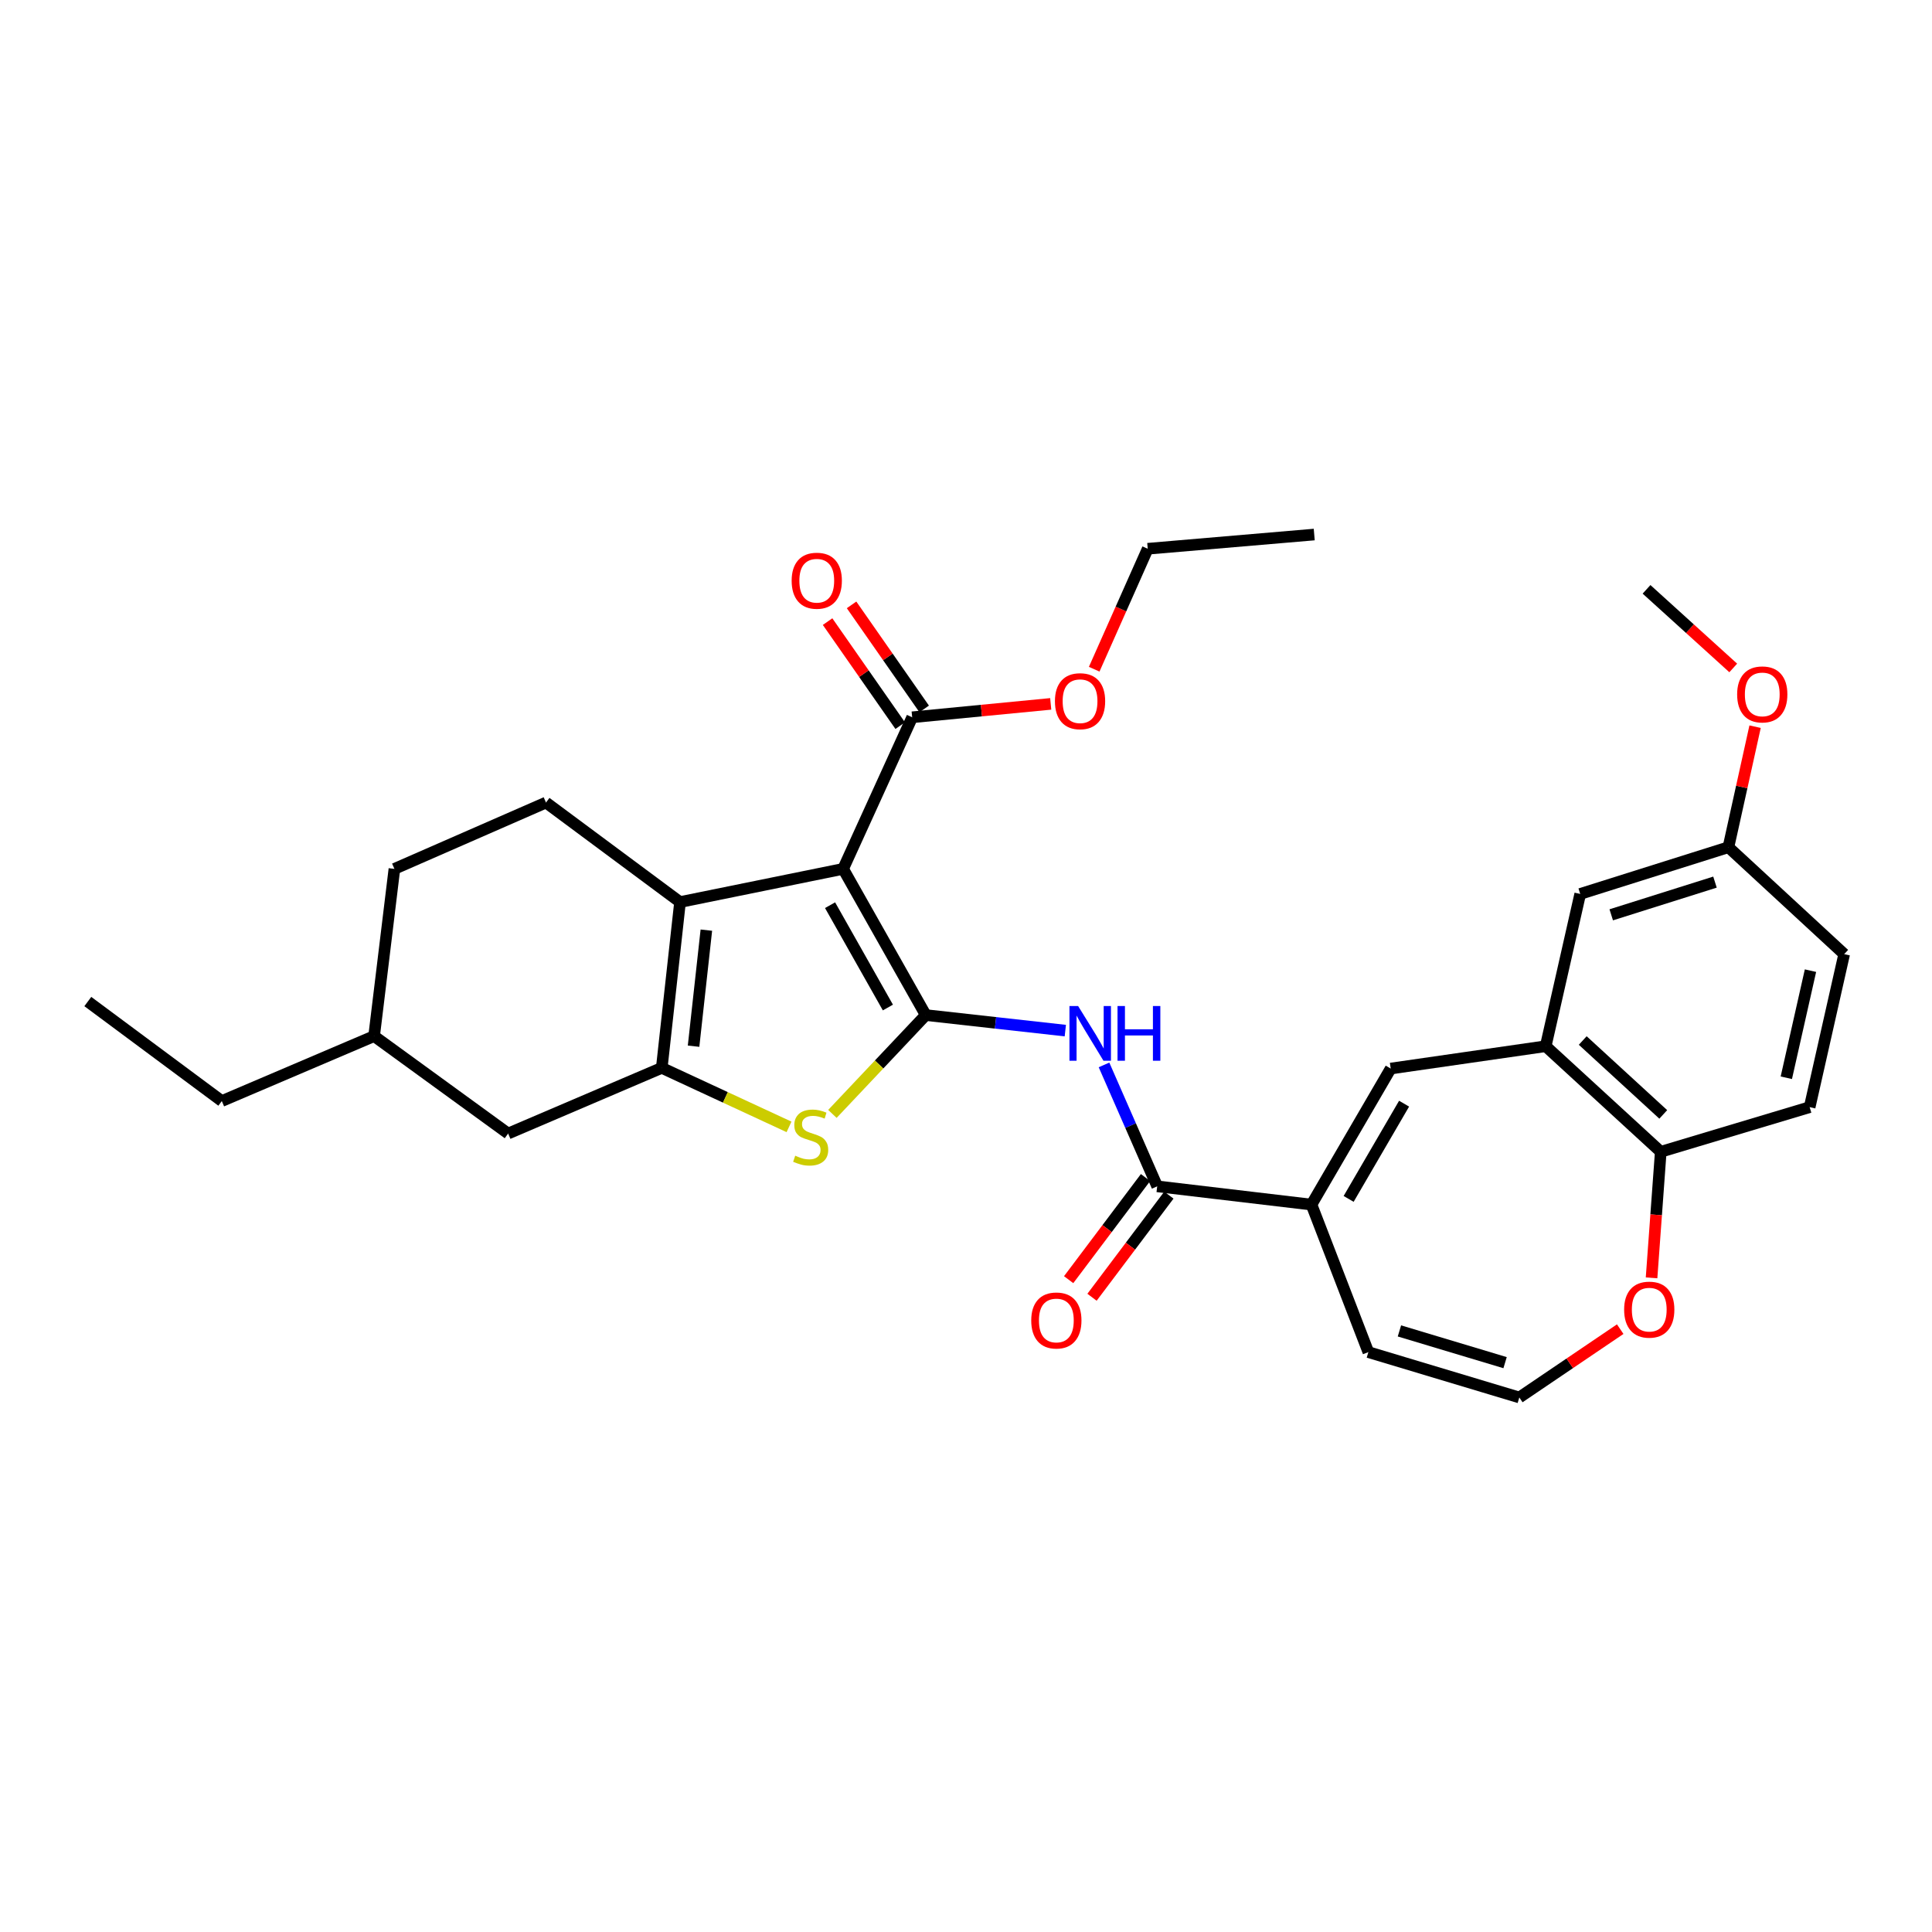 <?xml version='1.0' encoding='iso-8859-1'?>
<svg version='1.1' baseProfile='full'
              xmlns='http://www.w3.org/2000/svg'
                      xmlns:rdkit='http://www.rdkit.org/xml'
                      xmlns:xlink='http://www.w3.org/1999/xlink'
                  xml:space='preserve'
width='1000px' height='1000px' viewBox='0 0 1000 1000'>
<!-- END OF HEADER -->
<rect style='opacity:1.0;fill:#FFFFFF;stroke:none' width='1000' height='1000' x='0' y='0'> </rect>
<path class='bond-0' d='M 479.165,525.401 L 436.402,449.729' style='fill:none;fill-rule:evenodd;stroke:#000000;stroke-width:6px;stroke-linecap:butt;stroke-linejoin:miter;stroke-opacity:1' />
<path class='bond-0' d='M 459.574,521.496 L 429.64,468.525' style='fill:none;fill-rule:evenodd;stroke:#000000;stroke-width:6px;stroke-linecap:butt;stroke-linejoin:miter;stroke-opacity:1' />
<path class='bond-3' d='M 479.165,525.401 L 455.008,550.979' style='fill:none;fill-rule:evenodd;stroke:#000000;stroke-width:6px;stroke-linecap:butt;stroke-linejoin:miter;stroke-opacity:1' />
<path class='bond-3' d='M 455.008,550.979 L 430.851,576.558' style='fill:none;fill-rule:evenodd;stroke:#CCCC00;stroke-width:6px;stroke-linecap:butt;stroke-linejoin:miter;stroke-opacity:1' />
<path class='bond-4' d='M 479.165,525.401 L 515.286,529.422' style='fill:none;fill-rule:evenodd;stroke:#000000;stroke-width:6px;stroke-linecap:butt;stroke-linejoin:miter;stroke-opacity:1' />
<path class='bond-4' d='M 515.286,529.422 L 551.406,533.442' style='fill:none;fill-rule:evenodd;stroke:#0000FF;stroke-width:6px;stroke-linecap:butt;stroke-linejoin:miter;stroke-opacity:1' />
<path class='bond-1' d='M 436.402,449.729 L 351.985,466.906' style='fill:none;fill-rule:evenodd;stroke:#000000;stroke-width:6px;stroke-linecap:butt;stroke-linejoin:miter;stroke-opacity:1' />
<path class='bond-8' d='M 436.402,449.729 L 472.144,371.265' style='fill:none;fill-rule:evenodd;stroke:#000000;stroke-width:6px;stroke-linecap:butt;stroke-linejoin:miter;stroke-opacity:1' />
<path class='bond-10' d='M 351.985,466.906 L 282.611,415.399' style='fill:none;fill-rule:evenodd;stroke:#000000;stroke-width:6px;stroke-linecap:butt;stroke-linejoin:miter;stroke-opacity:1' />
<path class='bond-31' d='M 351.985,466.906 L 342.526,552.727' style='fill:none;fill-rule:evenodd;stroke:#000000;stroke-width:6px;stroke-linecap:butt;stroke-linejoin:miter;stroke-opacity:1' />
<path class='bond-31' d='M 365.61,481.437 L 358.989,541.512' style='fill:none;fill-rule:evenodd;stroke:#000000;stroke-width:6px;stroke-linecap:butt;stroke-linejoin:miter;stroke-opacity:1' />
<path class='bond-2' d='M 342.526,552.727 L 375.462,568' style='fill:none;fill-rule:evenodd;stroke:#000000;stroke-width:6px;stroke-linecap:butt;stroke-linejoin:miter;stroke-opacity:1' />
<path class='bond-2' d='M 375.462,568 L 408.399,583.273' style='fill:none;fill-rule:evenodd;stroke:#CCCC00;stroke-width:6px;stroke-linecap:butt;stroke-linejoin:miter;stroke-opacity:1' />
<path class='bond-12' d='M 342.526,552.727 L 263.012,586.72' style='fill:none;fill-rule:evenodd;stroke:#000000;stroke-width:6px;stroke-linecap:butt;stroke-linejoin:miter;stroke-opacity:1' />
<path class='bond-5' d='M 571.436,551.197 L 585.199,582.622' style='fill:none;fill-rule:evenodd;stroke:#0000FF;stroke-width:6px;stroke-linecap:butt;stroke-linejoin:miter;stroke-opacity:1' />
<path class='bond-5' d='M 585.199,582.622 L 598.962,614.046' style='fill:none;fill-rule:evenodd;stroke:#000000;stroke-width:6px;stroke-linecap:butt;stroke-linejoin:miter;stroke-opacity:1' />
<path class='bond-6' d='M 598.962,614.046 L 678.822,623.497' style='fill:none;fill-rule:evenodd;stroke:#000000;stroke-width:6px;stroke-linecap:butt;stroke-linejoin:miter;stroke-opacity:1' />
<path class='bond-17' d='M 592.916,609.496 L 573.024,635.925' style='fill:none;fill-rule:evenodd;stroke:#000000;stroke-width:6px;stroke-linecap:butt;stroke-linejoin:miter;stroke-opacity:1' />
<path class='bond-17' d='M 573.024,635.925 L 553.131,662.355' style='fill:none;fill-rule:evenodd;stroke:#FF0000;stroke-width:6px;stroke-linecap:butt;stroke-linejoin:miter;stroke-opacity:1' />
<path class='bond-17' d='M 605.008,618.597 L 585.116,645.027' style='fill:none;fill-rule:evenodd;stroke:#000000;stroke-width:6px;stroke-linecap:butt;stroke-linejoin:miter;stroke-opacity:1' />
<path class='bond-17' d='M 585.116,645.027 L 565.223,671.456' style='fill:none;fill-rule:evenodd;stroke:#FF0000;stroke-width:6px;stroke-linecap:butt;stroke-linejoin:miter;stroke-opacity:1' />
<path class='bond-7' d='M 678.822,623.497 L 719.827,553.08' style='fill:none;fill-rule:evenodd;stroke:#000000;stroke-width:6px;stroke-linecap:butt;stroke-linejoin:miter;stroke-opacity:1' />
<path class='bond-7' d='M 698.051,620.55 L 726.755,571.258' style='fill:none;fill-rule:evenodd;stroke:#000000;stroke-width:6px;stroke-linecap:butt;stroke-linejoin:miter;stroke-opacity:1' />
<path class='bond-15' d='M 678.822,623.497 L 708.266,699.858' style='fill:none;fill-rule:evenodd;stroke:#000000;stroke-width:6px;stroke-linecap:butt;stroke-linejoin:miter;stroke-opacity:1' />
<path class='bond-9' d='M 719.827,553.08 L 800.057,541.519' style='fill:none;fill-rule:evenodd;stroke:#000000;stroke-width:6px;stroke-linecap:butt;stroke-linejoin:miter;stroke-opacity:1' />
<path class='bond-18' d='M 478.35,366.934 L 459.559,340.008' style='fill:none;fill-rule:evenodd;stroke:#000000;stroke-width:6px;stroke-linecap:butt;stroke-linejoin:miter;stroke-opacity:1' />
<path class='bond-18' d='M 459.559,340.008 L 440.767,313.082' style='fill:none;fill-rule:evenodd;stroke:#FF0000;stroke-width:6px;stroke-linecap:butt;stroke-linejoin:miter;stroke-opacity:1' />
<path class='bond-18' d='M 465.939,375.596 L 447.148,348.669' style='fill:none;fill-rule:evenodd;stroke:#000000;stroke-width:6px;stroke-linecap:butt;stroke-linejoin:miter;stroke-opacity:1' />
<path class='bond-18' d='M 447.148,348.669 L 428.356,321.743' style='fill:none;fill-rule:evenodd;stroke:#FF0000;stroke-width:6px;stroke-linecap:butt;stroke-linejoin:miter;stroke-opacity:1' />
<path class='bond-21' d='M 472.144,371.265 L 507.997,367.796' style='fill:none;fill-rule:evenodd;stroke:#000000;stroke-width:6px;stroke-linecap:butt;stroke-linejoin:miter;stroke-opacity:1' />
<path class='bond-21' d='M 507.997,367.796 L 543.85,364.326' style='fill:none;fill-rule:evenodd;stroke:#FF0000;stroke-width:6px;stroke-linecap:butt;stroke-linejoin:miter;stroke-opacity:1' />
<path class='bond-11' d='M 800.057,541.519 L 859.602,596.162' style='fill:none;fill-rule:evenodd;stroke:#000000;stroke-width:6px;stroke-linecap:butt;stroke-linejoin:miter;stroke-opacity:1' />
<path class='bond-11' d='M 819.221,538.565 L 860.903,576.815' style='fill:none;fill-rule:evenodd;stroke:#000000;stroke-width:6px;stroke-linecap:butt;stroke-linejoin:miter;stroke-opacity:1' />
<path class='bond-16' d='M 800.057,541.519 L 817.915,462.702' style='fill:none;fill-rule:evenodd;stroke:#000000;stroke-width:6px;stroke-linecap:butt;stroke-linejoin:miter;stroke-opacity:1' />
<path class='bond-22' d='M 282.611,415.399 L 204.147,449.729' style='fill:none;fill-rule:evenodd;stroke:#000000;stroke-width:6px;stroke-linecap:butt;stroke-linejoin:miter;stroke-opacity:1' />
<path class='bond-19' d='M 859.602,596.162 L 936.678,573.057' style='fill:none;fill-rule:evenodd;stroke:#000000;stroke-width:6px;stroke-linecap:butt;stroke-linejoin:miter;stroke-opacity:1' />
<path class='bond-33' d='M 859.602,596.162 L 857.223,628.792' style='fill:none;fill-rule:evenodd;stroke:#000000;stroke-width:6px;stroke-linecap:butt;stroke-linejoin:miter;stroke-opacity:1' />
<path class='bond-33' d='M 857.223,628.792 L 854.843,661.421' style='fill:none;fill-rule:evenodd;stroke:#FF0000;stroke-width:6px;stroke-linecap:butt;stroke-linejoin:miter;stroke-opacity:1' />
<path class='bond-24' d='M 263.012,586.72 L 193.637,536.281' style='fill:none;fill-rule:evenodd;stroke:#000000;stroke-width:6px;stroke-linecap:butt;stroke-linejoin:miter;stroke-opacity:1' />
<path class='bond-13' d='M 786.394,723.325 L 708.266,699.858' style='fill:none;fill-rule:evenodd;stroke:#000000;stroke-width:6px;stroke-linecap:butt;stroke-linejoin:miter;stroke-opacity:1' />
<path class='bond-13' d='M 779.028,705.31 L 724.339,688.884' style='fill:none;fill-rule:evenodd;stroke:#000000;stroke-width:6px;stroke-linecap:butt;stroke-linejoin:miter;stroke-opacity:1' />
<path class='bond-14' d='M 786.394,723.325 L 812.506,705.645' style='fill:none;fill-rule:evenodd;stroke:#000000;stroke-width:6px;stroke-linecap:butt;stroke-linejoin:miter;stroke-opacity:1' />
<path class='bond-14' d='M 812.506,705.645 L 838.619,687.964' style='fill:none;fill-rule:evenodd;stroke:#FF0000;stroke-width:6px;stroke-linecap:butt;stroke-linejoin:miter;stroke-opacity:1' />
<path class='bond-20' d='M 817.915,462.702 L 894.63,438.521' style='fill:none;fill-rule:evenodd;stroke:#000000;stroke-width:6px;stroke-linecap:butt;stroke-linejoin:miter;stroke-opacity:1' />
<path class='bond-20' d='M 833.972,473.509 L 887.673,456.582' style='fill:none;fill-rule:evenodd;stroke:#000000;stroke-width:6px;stroke-linecap:butt;stroke-linejoin:miter;stroke-opacity:1' />
<path class='bond-34' d='M 936.678,573.057 L 954.545,493.862' style='fill:none;fill-rule:evenodd;stroke:#000000;stroke-width:6px;stroke-linecap:butt;stroke-linejoin:miter;stroke-opacity:1' />
<path class='bond-34' d='M 924.595,557.847 L 937.102,502.411' style='fill:none;fill-rule:evenodd;stroke:#000000;stroke-width:6px;stroke-linecap:butt;stroke-linejoin:miter;stroke-opacity:1' />
<path class='bond-23' d='M 894.63,438.521 L 954.545,493.862' style='fill:none;fill-rule:evenodd;stroke:#000000;stroke-width:6px;stroke-linecap:butt;stroke-linejoin:miter;stroke-opacity:1' />
<path class='bond-25' d='M 894.63,438.521 L 901.53,407.325' style='fill:none;fill-rule:evenodd;stroke:#000000;stroke-width:6px;stroke-linecap:butt;stroke-linejoin:miter;stroke-opacity:1' />
<path class='bond-25' d='M 901.53,407.325 L 908.431,376.13' style='fill:none;fill-rule:evenodd;stroke:#FF0000;stroke-width:6px;stroke-linecap:butt;stroke-linejoin:miter;stroke-opacity:1' />
<path class='bond-26' d='M 566.354,346.381 L 580.207,315.206' style='fill:none;fill-rule:evenodd;stroke:#FF0000;stroke-width:6px;stroke-linecap:butt;stroke-linejoin:miter;stroke-opacity:1' />
<path class='bond-26' d='M 580.207,315.206 L 594.06,284.032' style='fill:none;fill-rule:evenodd;stroke:#000000;stroke-width:6px;stroke-linecap:butt;stroke-linejoin:miter;stroke-opacity:1' />
<path class='bond-32' d='M 204.147,449.729 L 193.637,536.281' style='fill:none;fill-rule:evenodd;stroke:#000000;stroke-width:6px;stroke-linecap:butt;stroke-linejoin:miter;stroke-opacity:1' />
<path class='bond-27' d='M 193.637,536.281 L 114.812,569.904' style='fill:none;fill-rule:evenodd;stroke:#000000;stroke-width:6px;stroke-linecap:butt;stroke-linejoin:miter;stroke-opacity:1' />
<path class='bond-28' d='M 897.123,345.726 L 874.684,325.384' style='fill:none;fill-rule:evenodd;stroke:#FF0000;stroke-width:6px;stroke-linecap:butt;stroke-linejoin:miter;stroke-opacity:1' />
<path class='bond-28' d='M 874.684,325.384 L 852.245,305.043' style='fill:none;fill-rule:evenodd;stroke:#000000;stroke-width:6px;stroke-linecap:butt;stroke-linejoin:miter;stroke-opacity:1' />
<path class='bond-29' d='M 594.06,284.032 L 680.243,276.675' style='fill:none;fill-rule:evenodd;stroke:#000000;stroke-width:6px;stroke-linecap:butt;stroke-linejoin:miter;stroke-opacity:1' />
<path class='bond-30' d='M 114.812,569.904 L 45.455,518.397' style='fill:none;fill-rule:evenodd;stroke:#000000;stroke-width:6px;stroke-linecap:butt;stroke-linejoin:miter;stroke-opacity:1' />
<path  class='atom-4' d='M 411.603 598.189
Q 411.923 598.309, 413.243 598.869
Q 414.563 599.429, 416.003 599.789
Q 417.483 600.109, 418.923 600.109
Q 421.603 600.109, 423.163 598.829
Q 424.723 597.509, 424.723 595.229
Q 424.723 593.669, 423.923 592.709
Q 423.163 591.749, 421.963 591.229
Q 420.763 590.709, 418.763 590.109
Q 416.243 589.349, 414.723 588.629
Q 413.243 587.909, 412.163 586.389
Q 411.123 584.869, 411.123 582.309
Q 411.123 578.749, 413.523 576.549
Q 415.963 574.349, 420.763 574.349
Q 424.043 574.349, 427.763 575.909
L 426.843 578.989
Q 423.443 577.589, 420.883 577.589
Q 418.123 577.589, 416.603 578.749
Q 415.083 579.869, 415.123 581.829
Q 415.123 583.349, 415.883 584.269
Q 416.683 585.189, 417.803 585.709
Q 418.963 586.229, 420.883 586.829
Q 423.443 587.629, 424.963 588.429
Q 426.483 589.229, 427.563 590.869
Q 428.683 592.469, 428.683 595.229
Q 428.683 599.149, 426.043 601.269
Q 423.443 603.349, 419.083 603.349
Q 416.563 603.349, 414.643 602.789
Q 412.763 602.269, 410.523 601.349
L 411.603 598.189
' fill='#CCCC00'/>
<path  class='atom-5' d='M 558.028 520.716
L 567.308 535.716
Q 568.228 537.196, 569.708 539.876
Q 571.188 542.556, 571.268 542.716
L 571.268 520.716
L 575.028 520.716
L 575.028 549.036
L 571.148 549.036
L 561.188 532.636
Q 560.028 530.716, 558.788 528.516
Q 557.588 526.316, 557.228 525.636
L 557.228 549.036
L 553.548 549.036
L 553.548 520.716
L 558.028 520.716
' fill='#0000FF'/>
<path  class='atom-5' d='M 578.428 520.716
L 582.268 520.716
L 582.268 532.756
L 596.748 532.756
L 596.748 520.716
L 600.588 520.716
L 600.588 549.036
L 596.748 549.036
L 596.748 535.956
L 582.268 535.956
L 582.268 549.036
L 578.428 549.036
L 578.428 520.716
' fill='#0000FF'/>
<path  class='atom-15' d='M 840.649 677.867
Q 840.649 671.067, 844.009 667.267
Q 847.369 663.467, 853.649 663.467
Q 859.929 663.467, 863.289 667.267
Q 866.649 671.067, 866.649 677.867
Q 866.649 684.747, 863.249 688.667
Q 859.849 692.547, 853.649 692.547
Q 847.409 692.547, 844.009 688.667
Q 840.649 684.787, 840.649 677.867
M 853.649 689.347
Q 857.969 689.347, 860.289 686.467
Q 862.649 683.547, 862.649 677.867
Q 862.649 672.307, 860.289 669.507
Q 857.969 666.667, 853.649 666.667
Q 849.329 666.667, 846.969 669.467
Q 844.649 672.267, 844.649 677.867
Q 844.649 683.587, 846.969 686.467
Q 849.329 689.347, 853.649 689.347
' fill='#FF0000'/>
<path  class='atom-18' d='M 533.765 683.476
Q 533.765 676.676, 537.125 672.876
Q 540.485 669.076, 546.765 669.076
Q 553.045 669.076, 556.405 672.876
Q 559.765 676.676, 559.765 683.476
Q 559.765 690.356, 556.365 694.276
Q 552.965 698.156, 546.765 698.156
Q 540.525 698.156, 537.125 694.276
Q 533.765 690.396, 533.765 683.476
M 546.765 694.956
Q 551.085 694.956, 553.405 692.076
Q 555.765 689.156, 555.765 683.476
Q 555.765 677.916, 553.405 675.116
Q 551.085 672.276, 546.765 672.276
Q 542.445 672.276, 540.085 675.076
Q 537.765 677.876, 537.765 683.476
Q 537.765 689.196, 540.085 692.076
Q 542.445 694.956, 546.765 694.956
' fill='#FF0000'/>
<path  class='atom-19' d='M 409.756 300.575
Q 409.756 293.775, 413.116 289.975
Q 416.476 286.175, 422.756 286.175
Q 429.036 286.175, 432.396 289.975
Q 435.756 293.775, 435.756 300.575
Q 435.756 307.455, 432.356 311.375
Q 428.956 315.255, 422.756 315.255
Q 416.516 315.255, 413.116 311.375
Q 409.756 307.495, 409.756 300.575
M 422.756 312.055
Q 427.076 312.055, 429.396 309.175
Q 431.756 306.255, 431.756 300.575
Q 431.756 295.015, 429.396 292.215
Q 427.076 289.375, 422.756 289.375
Q 418.436 289.375, 416.076 292.175
Q 413.756 294.975, 413.756 300.575
Q 413.756 306.295, 416.076 309.175
Q 418.436 312.055, 422.756 312.055
' fill='#FF0000'/>
<path  class='atom-22' d='M 546.033 362.937
Q 546.033 356.137, 549.393 352.337
Q 552.753 348.537, 559.033 348.537
Q 565.313 348.537, 568.673 352.337
Q 572.033 356.137, 572.033 362.937
Q 572.033 369.817, 568.633 373.737
Q 565.233 377.617, 559.033 377.617
Q 552.793 377.617, 549.393 373.737
Q 546.033 369.857, 546.033 362.937
M 559.033 374.417
Q 563.353 374.417, 565.673 371.537
Q 568.033 368.617, 568.033 362.937
Q 568.033 357.377, 565.673 354.577
Q 563.353 351.737, 559.033 351.737
Q 554.713 351.737, 552.353 354.537
Q 550.033 357.337, 550.033 362.937
Q 550.033 368.657, 552.353 371.537
Q 554.713 374.417, 559.033 374.417
' fill='#FF0000'/>
<path  class='atom-26' d='M 899.144 359.422
Q 899.144 352.622, 902.504 348.822
Q 905.864 345.022, 912.144 345.022
Q 918.424 345.022, 921.784 348.822
Q 925.144 352.622, 925.144 359.422
Q 925.144 366.302, 921.744 370.222
Q 918.344 374.102, 912.144 374.102
Q 905.904 374.102, 902.504 370.222
Q 899.144 366.342, 899.144 359.422
M 912.144 370.902
Q 916.464 370.902, 918.784 368.022
Q 921.144 365.102, 921.144 359.422
Q 921.144 353.862, 918.784 351.062
Q 916.464 348.222, 912.144 348.222
Q 907.824 348.222, 905.464 351.022
Q 903.144 353.822, 903.144 359.422
Q 903.144 365.142, 905.464 368.022
Q 907.824 370.902, 912.144 370.902
' fill='#FF0000'/>
</svg>

